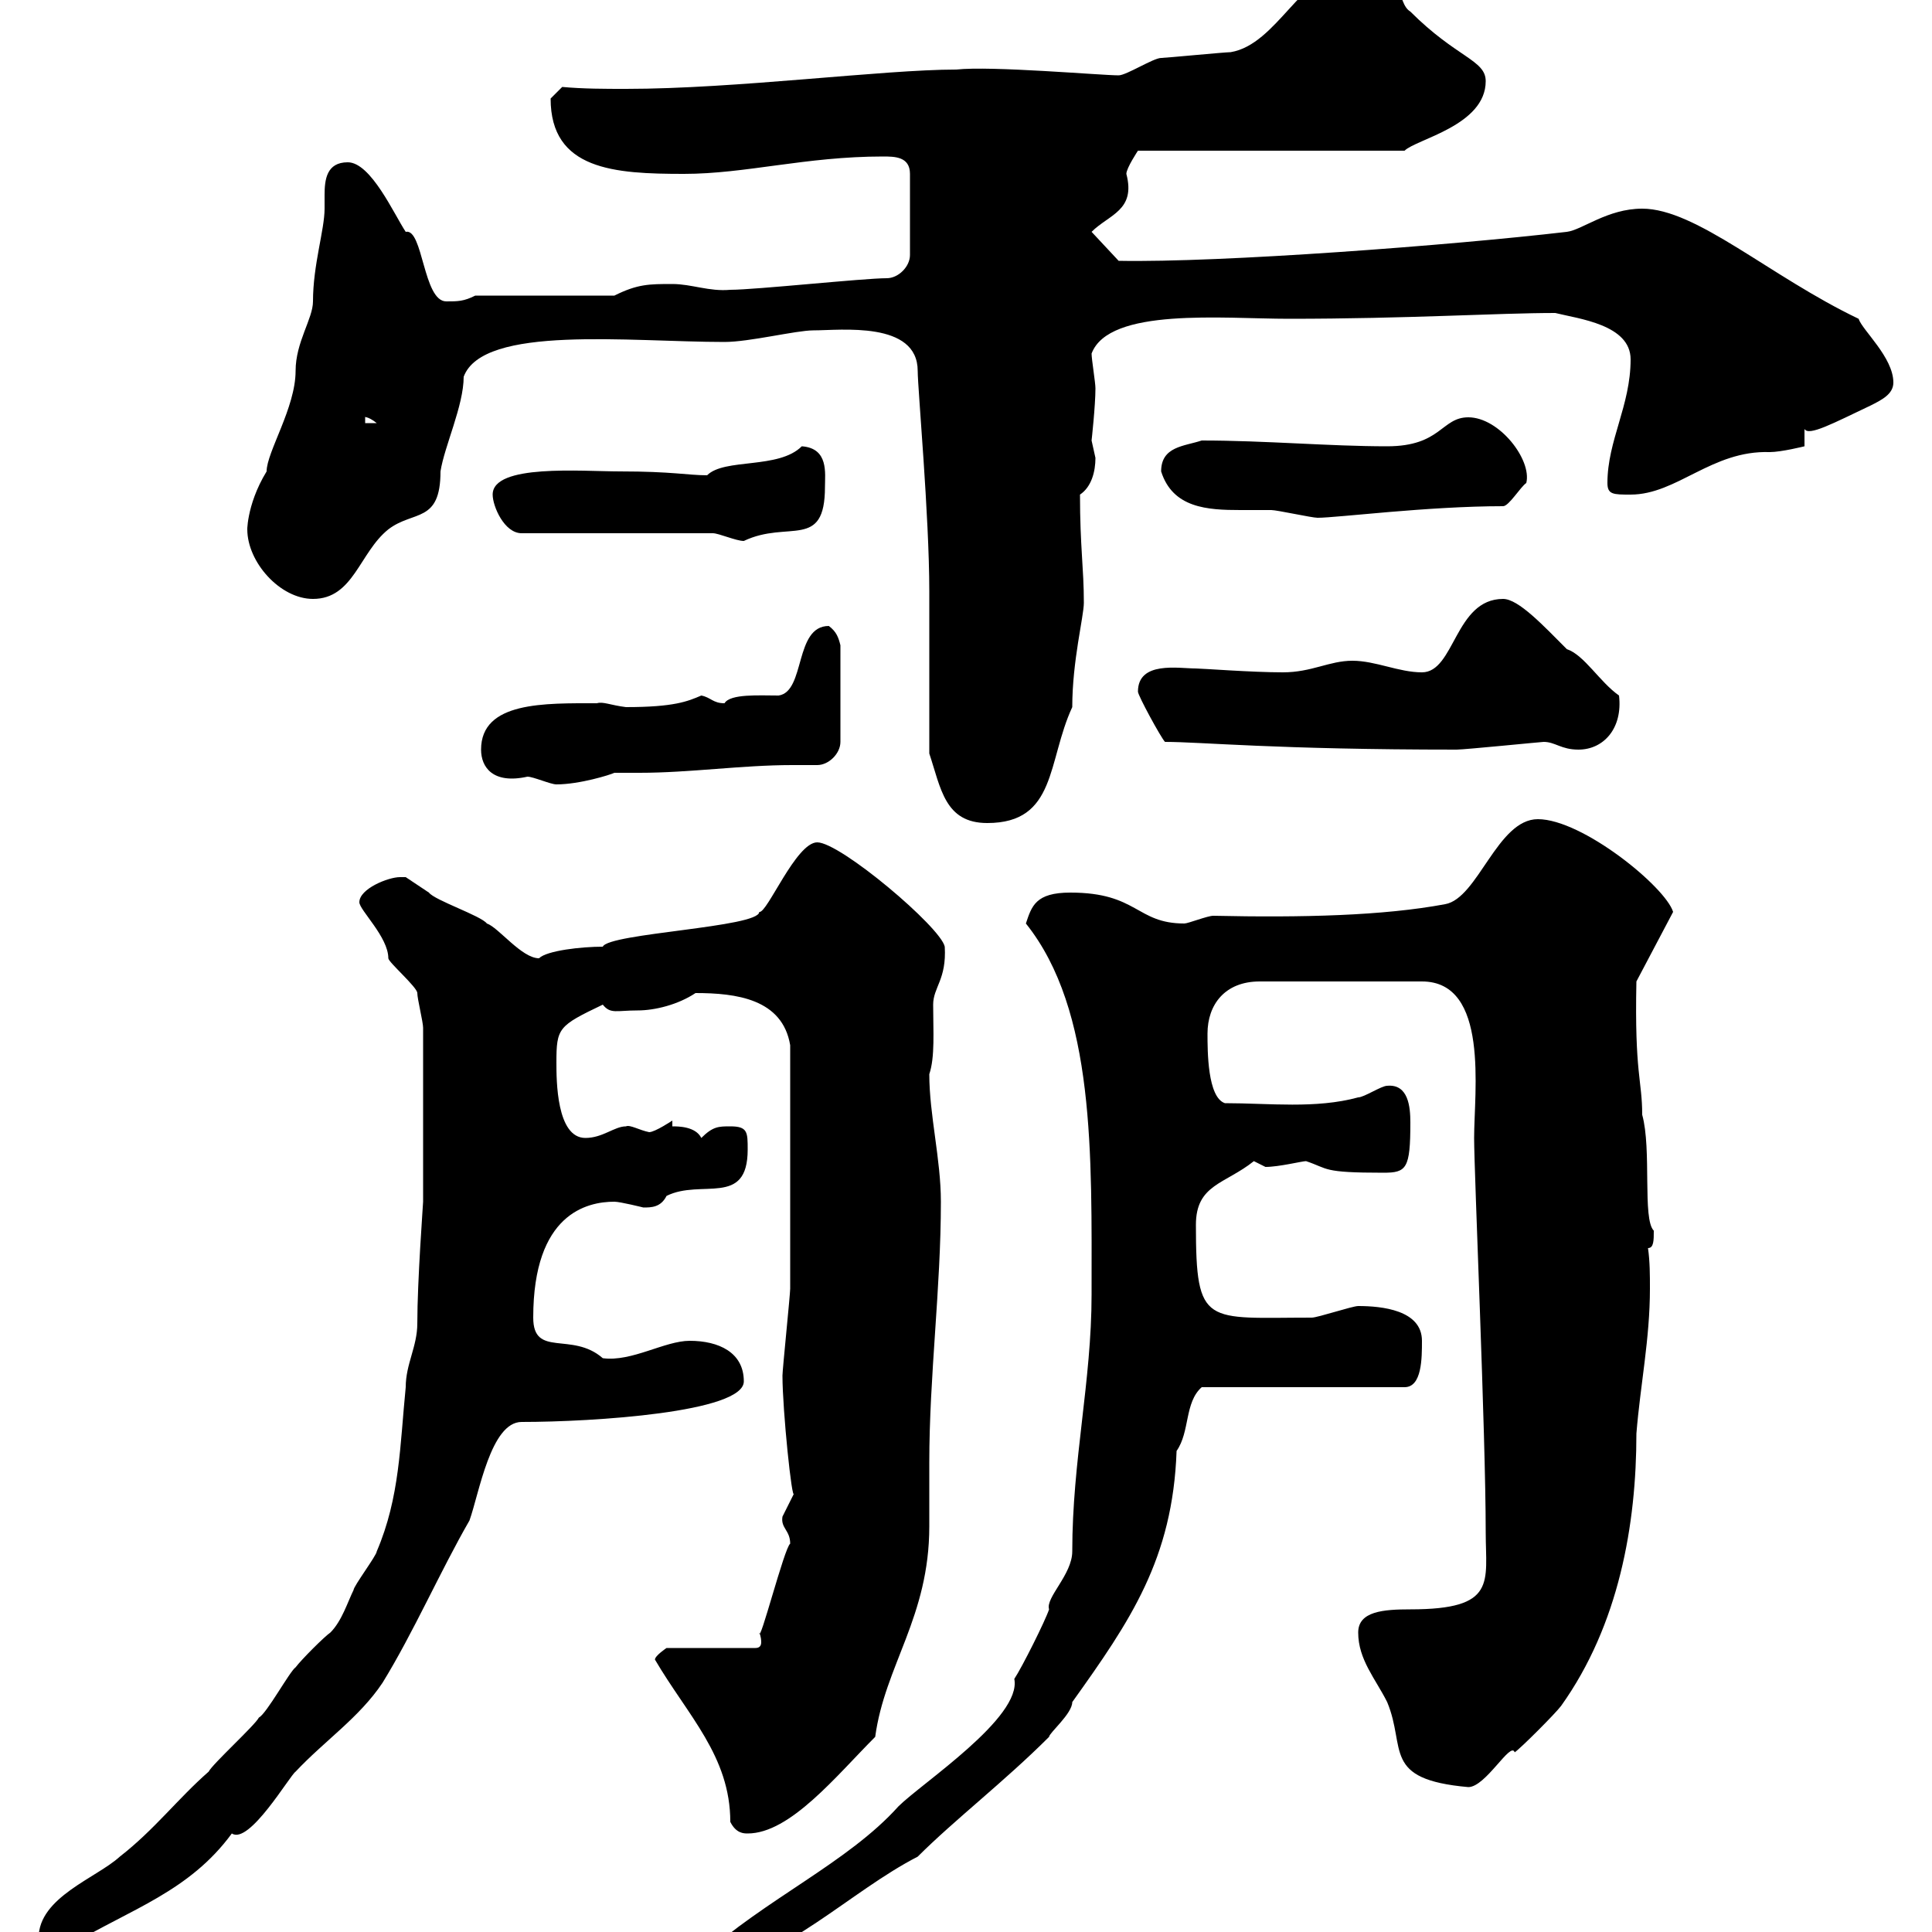 <svg xmlns="http://www.w3.org/2000/svg" xmlns:xlink="http://www.w3.org/1999/xlink" width="300" height="300"><path d="M157.50 260.70C158.70 266.70 143.10 276.90 139.50 280.50C131.70 289.20 118.80 294.90 108.90 303.90C108.90 303.90 108.90 306.90 108.90 306.90C122.40 303.90 132 293.70 142.50 288.30C148.20 282.60 156 276.60 162.90 269.70C162.90 269.10 166.50 266.10 166.50 264.30C175.50 251.70 182.10 242.10 182.70 225.30C184.80 222.30 183.90 217.80 186.60 215.40L218.10 215.40C220.80 215.40 220.80 210.90 220.80 208.20C220.80 203.40 214.50 202.80 210.90 202.80C210 202.80 204.60 204.60 203.70 204.60C187.20 204.60 185.70 206.10 185.70 190.20C185.70 183.90 190.20 183.90 194.70 180.30C194.70 180.30 196.50 181.20 196.50 181.20C198.60 181.20 202.20 180.30 202.80 180.30C206.40 181.50 205.20 182.10 214.80 182.10C218.40 182.10 219 181.50 219 174.30C219 171.90 218.70 168.30 215.40 168.60C214.50 168.60 211.80 170.40 210.90 170.40C204.30 172.20 197.10 171.30 190.20 171.30C187.50 170.40 187.50 163.20 187.50 160.50C187.50 156 190.20 152.40 195.60 152.40L220.80 152.40C231.30 152.40 228.90 169.50 228.90 176.70C228.90 182.10 230.70 222.60 230.70 237.90C230.70 245.70 232.50 249.90 219 249.90C214.80 249.90 210.90 250.20 210.90 253.50C210.90 257.70 213.60 260.70 215.40 264.30C218.40 271.50 214.50 276.30 228 277.50C230.70 277.50 234.60 270.30 235.20 272.10C236.10 271.50 241.50 266.10 242.40 264.90C251.40 252.30 254.10 236.70 254.10 222.60C254.70 215.10 256.20 207.90 256.20 200.10C256.20 198 256.20 195.90 255.90 193.80C256.80 193.80 256.80 192.60 256.80 191.10C255 189.30 256.50 178.50 255 173.10C255 167.70 253.80 166.80 254.10 152.40L259.80 141.60C258.60 137.70 245.70 127.20 238.80 127.20C232.50 127.20 229.50 139.50 224.40 140.40C214.80 142.20 202.20 142.50 188.40 142.20C187.50 142.20 184.50 143.40 183.90 143.40C176.40 143.40 176.70 138.60 166.20 138.60C160.80 138.60 160.20 140.70 159.30 143.40C170.10 156.90 169.50 179.40 169.50 201C169.50 214.50 166.50 226.80 166.50 240.90C166.50 244.50 162.30 248.10 162.90 249.90C162.30 251.70 158.70 258.90 157.50 260.70ZM6 300.90C6 302.70 10.80 301.80 10.80 302.10C20.40 296.40 29.40 293.70 36 284.70C38.70 286.50 45 275.70 45.90 275.10C50.40 270.30 55.80 266.70 59.40 261.30C64.20 253.50 68.40 243.90 72.90 236.10C74.40 231.90 76.20 220.80 81 220.80C92.10 220.80 115.50 219.30 115.50 214.50C115.50 210 111.60 208.20 107.10 208.20C103.20 208.20 98.10 211.50 93.60 210.90C88.80 206.70 82.80 210.90 82.80 204.60C82.80 188.40 91.20 186.60 95.40 186.60C96.30 186.60 99.90 187.50 99.90 187.50C101.10 187.50 102.60 187.50 103.50 185.70C108.90 183 116.10 187.50 116.10 178.50C116.10 175.80 116.10 174.90 113.40 174.90C111.60 174.90 110.70 174.90 108.90 176.70C108 174.90 105.30 174.90 104.40 174.90L104.40 174C104.40 174 101.70 175.80 100.80 175.80C99.30 175.50 97.80 174.60 97.20 174.90C95.40 174.90 93.60 176.70 90.90 176.70C86.40 176.70 86.40 167.70 86.40 165C86.40 159.60 86.70 159.30 93.60 156C94.80 157.50 95.70 156.90 99 156.90C101.70 156.90 105.30 156 108 154.20C114.30 154.20 121.50 155.10 122.70 162.30C122.70 177.30 122.70 192.60 122.70 200.10C122.70 201 121.50 212.70 121.50 213.60C121.50 219 123 233.40 123.30 231.90C123.30 231.90 121.50 235.50 121.50 235.50C121.20 237.30 122.70 237.60 122.70 239.70C121.80 240.30 117.90 255.60 117.90 253.50C117.90 253.50 118.20 254.10 118.20 255C118.20 255.60 117.90 255.90 117.30 255.90L103.50 255.90C103.50 255.90 101.70 257.10 101.70 257.70C106.80 266.40 113.40 272.70 113.40 282.90C114.30 284.70 115.50 284.70 116.10 284.70C122.70 284.70 129.90 275.70 135.90 269.70C137.40 258.60 144.30 251.10 144.30 237C144.30 233.70 144.30 230.40 144.30 227.10C144.30 213.60 146.10 200.10 146.10 186.60C146.10 180 144.30 173.10 144.30 166.80C145.20 164.10 144.90 160.20 144.90 156C144.90 153.30 147 152.10 146.70 147C146.10 144 130.50 130.80 126.90 130.80C123.60 130.80 119.10 141.90 117.90 141.60C117.90 144 94.50 144.90 93.60 147C90.30 147 84.90 147.60 83.70 148.80C81 148.80 77.40 144 75.60 143.40C74.70 142.20 67.50 139.80 66.60 138.60C66.60 138.60 63 136.20 63 136.20C63 136.20 62.10 136.20 62.10 136.20C60.30 136.20 55.80 138 55.80 140.10C55.80 141.30 60.30 145.50 60.30 148.80C60.30 149.40 64.80 153.30 64.80 154.20C64.80 155.10 65.70 158.70 65.70 159.60L65.70 186.60C65.70 186.90 64.80 198.90 64.80 205.50C64.80 209.10 63 211.80 63 215.40C62.10 224.40 62.10 232.50 58.50 240.90C58.50 241.50 54.90 246.30 54.90 246.90C54 248.70 53.10 251.70 51.30 253.50C50.40 254.10 46.80 257.70 45.90 258.90C45 259.50 41.40 266.10 40.20 266.70C39.60 267.90 33 273.90 32.40 275.10C27.60 279.30 24 284.10 18.60 288.30C15 291.60 6 294.60 6 300.90ZM144.30 117C146.10 122.40 146.70 127.80 153.30 127.80C164.10 127.80 162.60 118.20 166.50 109.80C166.50 102.60 168.30 95.70 168.30 93.60C168.30 88.20 167.70 84.90 167.70 76.80C169.50 75.60 170.10 73.20 170.10 71.10C170.10 71.10 169.50 68.40 169.50 68.40C169.50 68.40 170.10 63 170.10 60.30C170.10 59.40 169.50 55.80 169.50 54.90C172.20 47.70 189.90 49.50 200.10 49.50C218.70 49.50 232.50 48.60 241.50 48.60C245.10 49.50 253.20 50.40 253.20 55.80C253.20 63 249.60 68.40 249.60 75C249.60 76.80 250.50 76.80 253.20 76.80C260.40 76.80 265.80 69.90 274.80 70.20C276.60 70.20 280.20 69.30 280.20 69.30L280.20 66.60C280.80 67.80 284.70 65.70 290.40 63C292.20 62.10 294 61.20 294 59.40C294 55.50 289.20 51.30 288.60 49.50C274.80 42.90 263.40 32.40 255 32.40C249.60 32.40 245.70 35.70 243.30 36C225.30 38.10 189.60 40.80 173.70 40.50L169.50 36C172.20 33.30 176.40 32.70 174.90 27C174.90 26.10 176.70 23.40 176.70 23.40L218.10 23.40C219.90 21.60 230.70 19.50 230.70 12.60C230.70 9.30 226.20 9 219 1.80C216.60 0.30 219-4.50 209.10-4.50C202.20-4.50 198.30 6.90 191.10 8.10C190.20 8.10 180.90 9 180.30 9C179.10 9 174.90 11.70 173.70 11.70C171 11.70 153.90 10.20 148.50 10.80C137.10 10.80 114.30 13.80 97.20 13.80C93.90 13.80 90.60 13.80 87.30 13.50C87.30 13.50 85.50 15.30 85.50 15.30C85.50 26.40 95.40 27 106.20 27C115.80 27 125.10 24.30 137.10 24.30C138.90 24.30 141.30 24.30 141.30 27L141.30 39.60C141.30 41.40 139.50 43.20 137.70 43.20C134.10 43.20 117.30 45 113.40 45C110.10 45.30 107.40 44.10 104.40 44.10C100.80 44.10 99 44.10 95.40 45.90L73.80 45.90C72 46.80 71.10 46.80 69.30 46.80C65.70 46.80 65.70 35.40 63 36C61.20 33.30 57.60 25.20 54 25.20C50.70 25.20 50.40 27.90 50.40 30.30C50.40 30.90 50.40 31.80 50.40 32.40C50.40 35.70 48.60 41.10 48.60 46.80C48.60 49.50 45.90 53.10 45.90 57.60C45.90 63.30 41.40 70.20 41.40 73.20C38.10 78.60 38.40 83.10 38.40 82.20C38.40 87.30 43.50 93 48.60 93C54.90 93 55.80 85.80 60.30 82.20C64.20 79.20 68.40 81.30 68.40 73.20C69 69.30 72 63 72 58.50C75 50.40 97.80 53.10 112.50 53.10C116.40 53.10 123.60 51.30 126.30 51.30C130.50 51.30 142.50 49.80 142.50 57.60C142.50 60.30 144.30 80.10 144.30 91.80C144.30 95.40 144.30 113.40 144.30 117ZM74.70 116.40C74.70 119.10 76.50 121.80 81.90 120.60C82.80 120.60 85.50 121.80 86.40 121.80C90 121.80 94.80 120.30 95.40 120C96.60 120 97.80 120 99.30 120C107.10 120 115.20 118.80 123 118.80C124.20 118.80 125.40 118.80 126.90 118.80C128.70 118.80 130.50 117 130.50 115.20L130.50 100.20C130.20 99 129.90 98.10 128.70 97.20C123.30 97.20 125.10 107.40 120.90 108C117.90 108 113.40 107.70 112.50 109.20C110.70 109.20 110.40 108.30 108.90 108C106.80 108.90 104.70 109.80 97.20 109.80C94.80 109.50 93.60 108.90 92.70 109.20C84.60 109.20 74.70 108.90 74.70 116.40ZM180.90 115.20C186.60 115.20 198 116.40 226.20 116.40C227.40 116.40 239.40 115.20 239.70 115.20C241.50 115.20 242.40 116.40 245.10 116.40C249 116.40 252 113.10 251.40 108C248.40 105.90 246 101.70 243.30 100.80C239.70 97.20 235.80 93 233.40 93C225.90 93 225.90 104.40 220.80 104.40C217.20 104.40 213.60 102.60 210 102.60C206.40 102.60 203.70 104.40 199.20 104.40C194.40 104.40 186.60 103.80 185.70 103.80C183 103.80 176.70 102.60 176.70 107.40C176.70 108 180.30 114.60 180.90 115.20ZM110.70 82.80C111.60 82.80 114.30 84 115.50 84C122.40 80.70 128.10 85.50 128.10 75.60C128.10 73.50 128.70 69.60 124.50 69.30C120.90 72.90 112.50 71.10 109.80 73.80C106.80 73.80 104.40 73.20 96.30 73.20C90.30 73.20 76.50 72 76.50 76.80C76.50 78.60 78.30 82.80 81 82.80ZM180.30 73.20C182.10 78.90 187.50 79.20 192.60 79.20C194.40 79.20 195.60 79.20 197.40 79.20C198.30 79.20 203.70 80.40 204.60 80.40C207.60 80.40 221.70 78.60 233.40 78.60C234.30 78.60 236.10 75.60 237 75C237.90 71.40 232.80 64.80 228 64.80C223.80 64.80 223.80 69.30 215.40 69.30C206.40 69.30 196.50 68.40 186.60 68.40C183.90 69.30 180.30 69.30 180.30 73.20ZM56.70 64.80C56.40 64.80 57 64.50 58.50 65.70L56.70 65.70Z"/></svg>